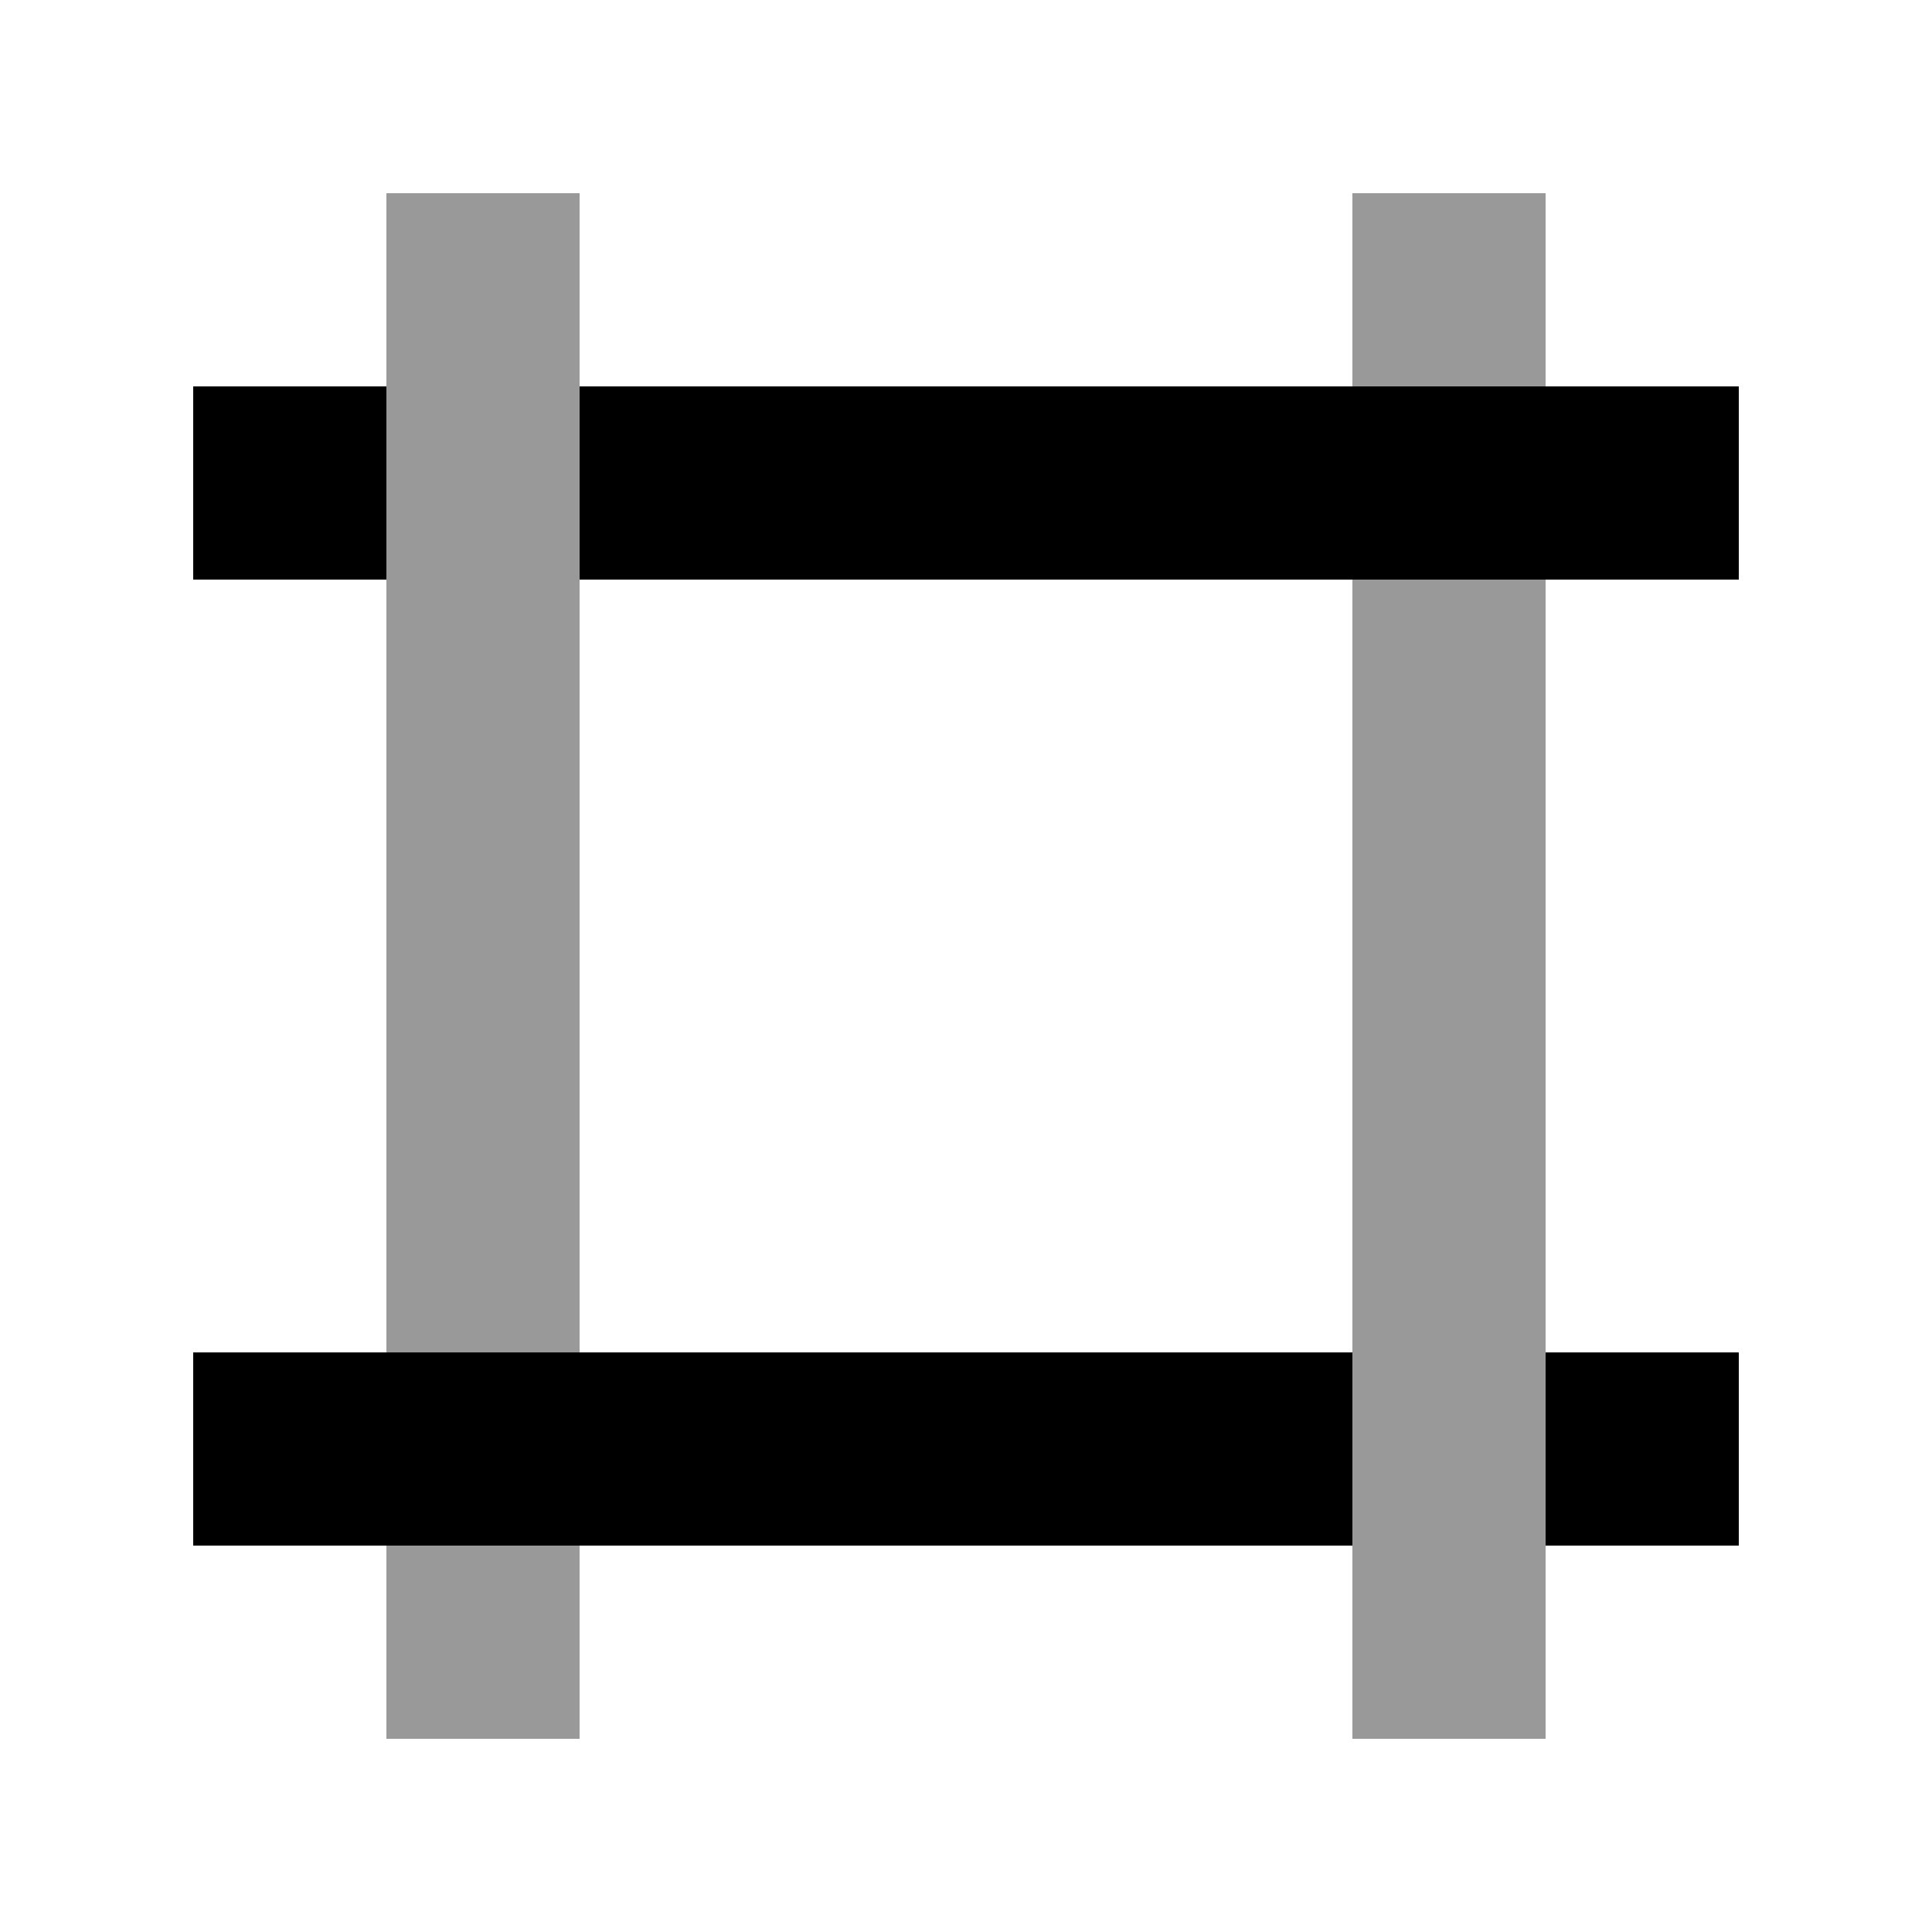 <svg xmlns="http://www.w3.org/2000/svg" viewBox="0 0 640 640"><!--! Font Awesome Pro 7.1.0 by @fontawesome - https://fontawesome.com License - https://fontawesome.com/license (Commercial License) Copyright 2025 Fonticons, Inc. --><path opacity=".4" fill="currentColor" d="M128 64L192 64C192 128 192 256 192 448L128 448L128 64zM128 512L192 512L192 576L128 576L128 512zM448 64L512 64L512 128L448 128L448 64zM448 192L512 192L512 576L448 576L448 192z"/><path fill="currentColor" d="M576 128L576 192L192 192L192 128L576 128zM64 128L128 128L128 192L64 192L64 128zM64 512L64 448L448 448L448 512L64 512zM576 512L512 512L512 448L576 448L576 512z"/></svg>